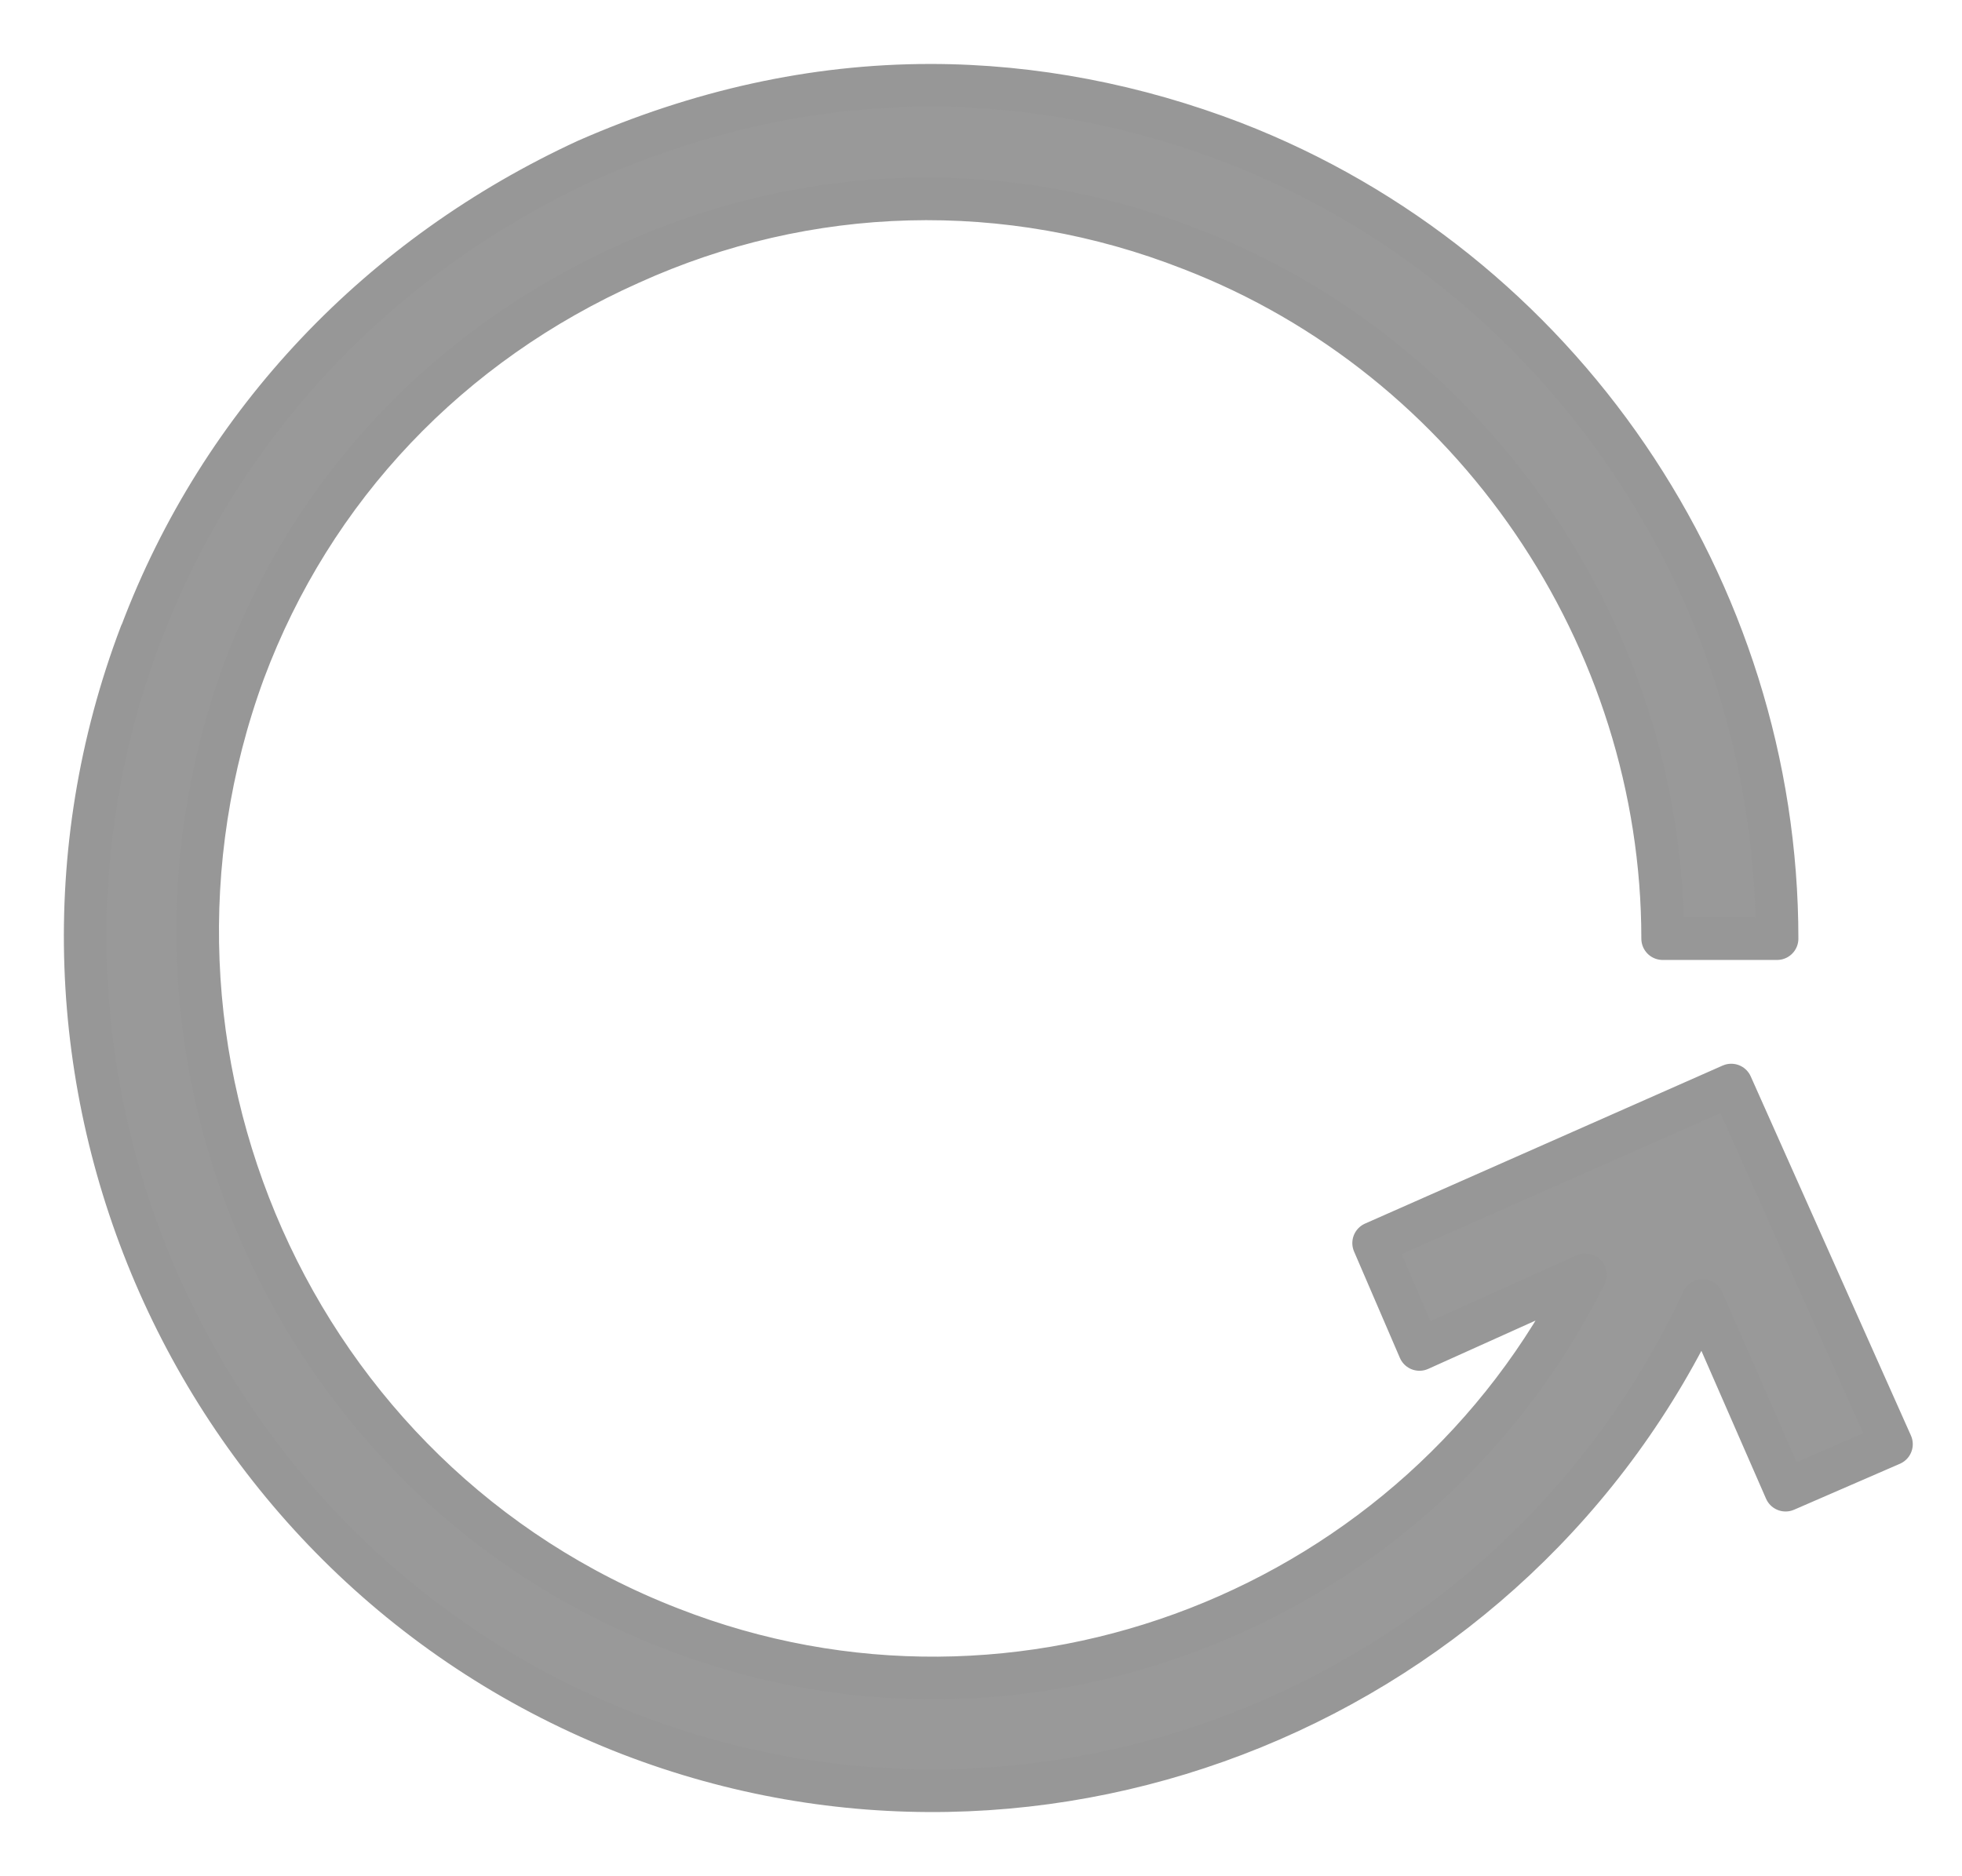 <svg height="22" viewBox="0 0 23 22" width="23" xmlns="http://www.w3.org/2000/svg"><path d="m899.652 625.435c.939-2.493 2.817-4.447 5.231-5.559 1.308-.573 2.649-.876 4.024-.876 1.207 0 2.414.236 3.554.674 3.823 1.482 6.371 5.222 6.371 9.332h-1.341c0-3.538-2.213-6.806-5.533-8.086-2.146-.842-4.493-.775-6.572.168-2.113.943-3.722 2.628-4.527 4.784-1.643 4.481.57 9.501 4.996 11.219 4.124 1.617 8.785-.236 10.73-4.144l-1.945.876-.537-1.247 4.192-1.853 1.878 4.211-1.241.539-.972-2.224c-2.18 4.683-7.679 6.974-12.575 5.087-5.13-1.988-7.679-7.783-5.734-12.904z" style="fill:#999;stroke:#979797;stroke-width:.5;fill-rule:evenodd;stroke-linecap:round;stroke-linejoin:round" transform="translate(-898 -618)"/></svg>